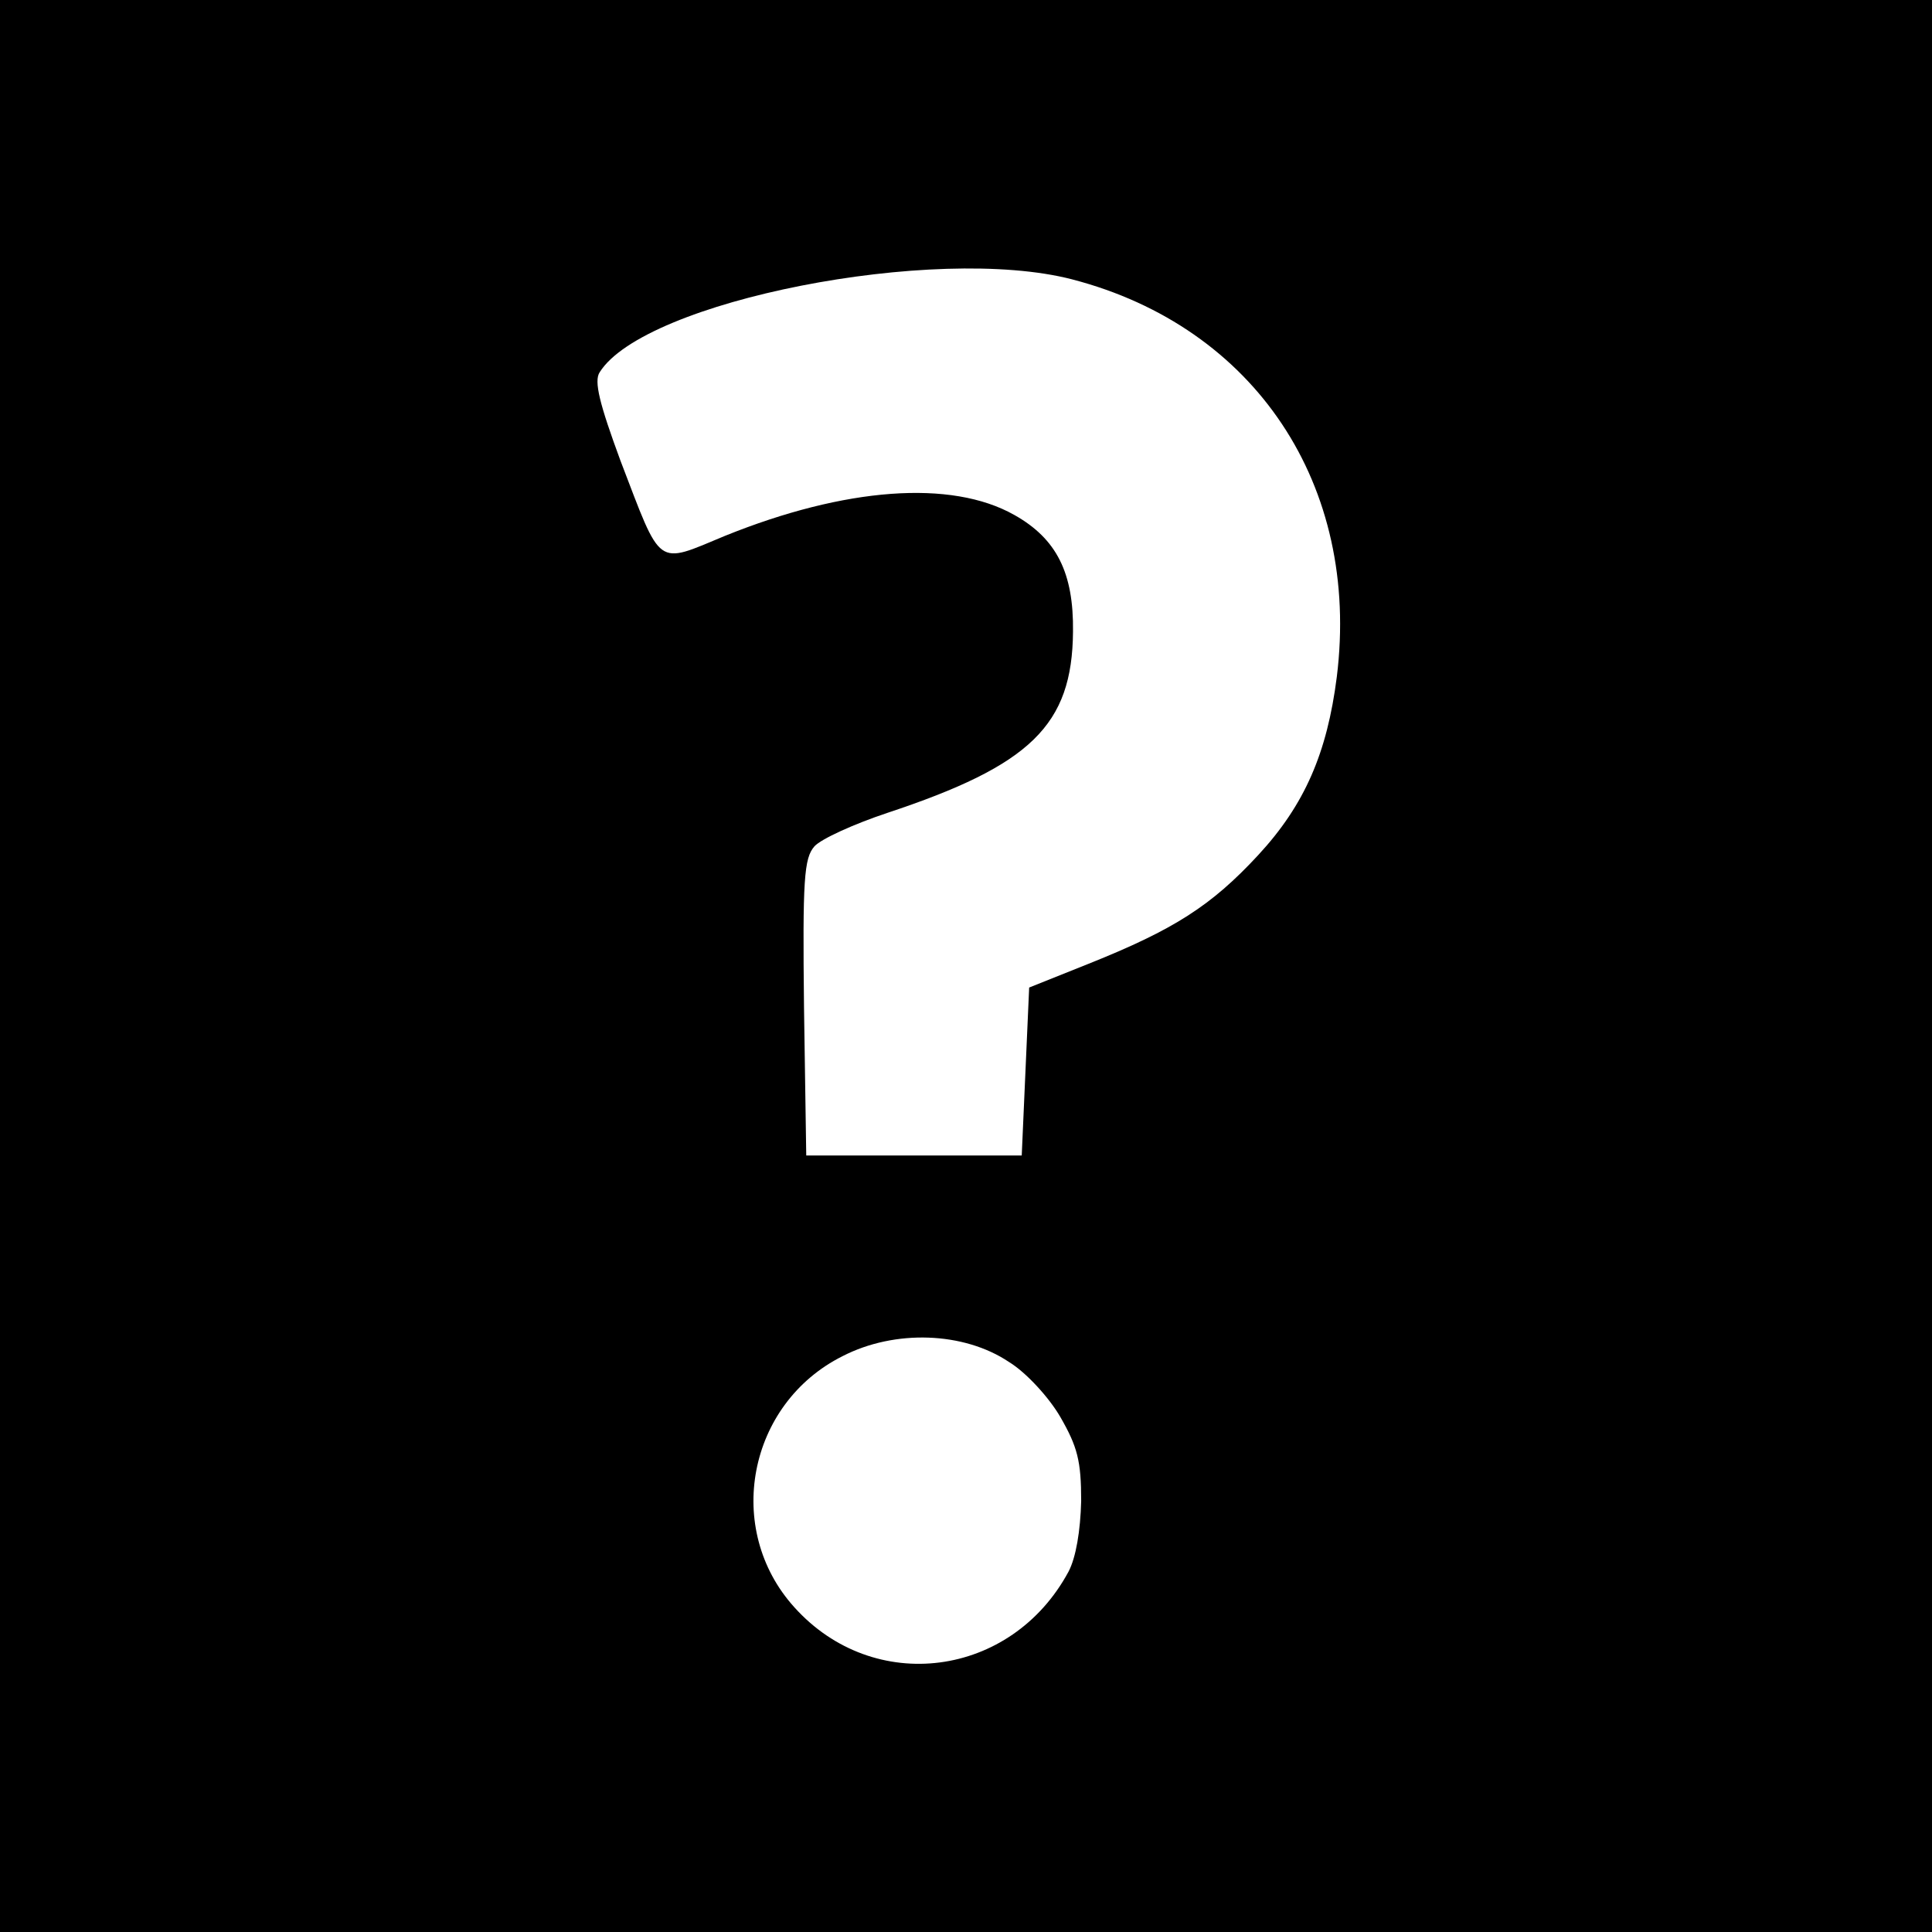 <?xml version="1.0" standalone="no"?>
<!DOCTYPE svg PUBLIC "-//W3C//DTD SVG 20010904//EN"
 "http://www.w3.org/TR/2001/REC-SVG-20010904/DTD/svg10.dtd">
<svg version="1.0" xmlns="http://www.w3.org/2000/svg"
 width="260pt" height="260pt" viewBox="0 0 260 260"
 preserveAspectRatio="xMidYMid meet">
<g transform="translate(0,260) scale(0.1,-0.1)"
fill="#000000" stroke="none">
<path d="M0 1300 l0 -1300 1300 0 1300 0 0 1300 0 1300 -1300 0 -1300 0 0
-1300z m1443 924 c246 -64 388 -277 356 -535 -13 -102 -43 -172 -106 -240 -63
-68 -113 -100 -228 -146 l-80 -32 -5 -113 -5 -113 -145 0 -145 0 -3 199 c-2
173 0 201 14 217 9 10 53 30 98 45 193 64 249 118 250 244 1 79 -22 125 -79
157 -85 48 -228 37 -389 -28 -94 -39 -85 -45 -141 101 -28 76 -36 107 -28 119
60 96 451 173 636 125z m-85 -1457 c23 -14 54 -48 69 -74 23 -40 28 -59 28
-113 -1 -40 -7 -76 -17 -95 -77 -143 -262 -167 -369 -48 -95 105 -63 274 65
338 70 36 163 33 224 -8z"/>
</g>
</svg>

